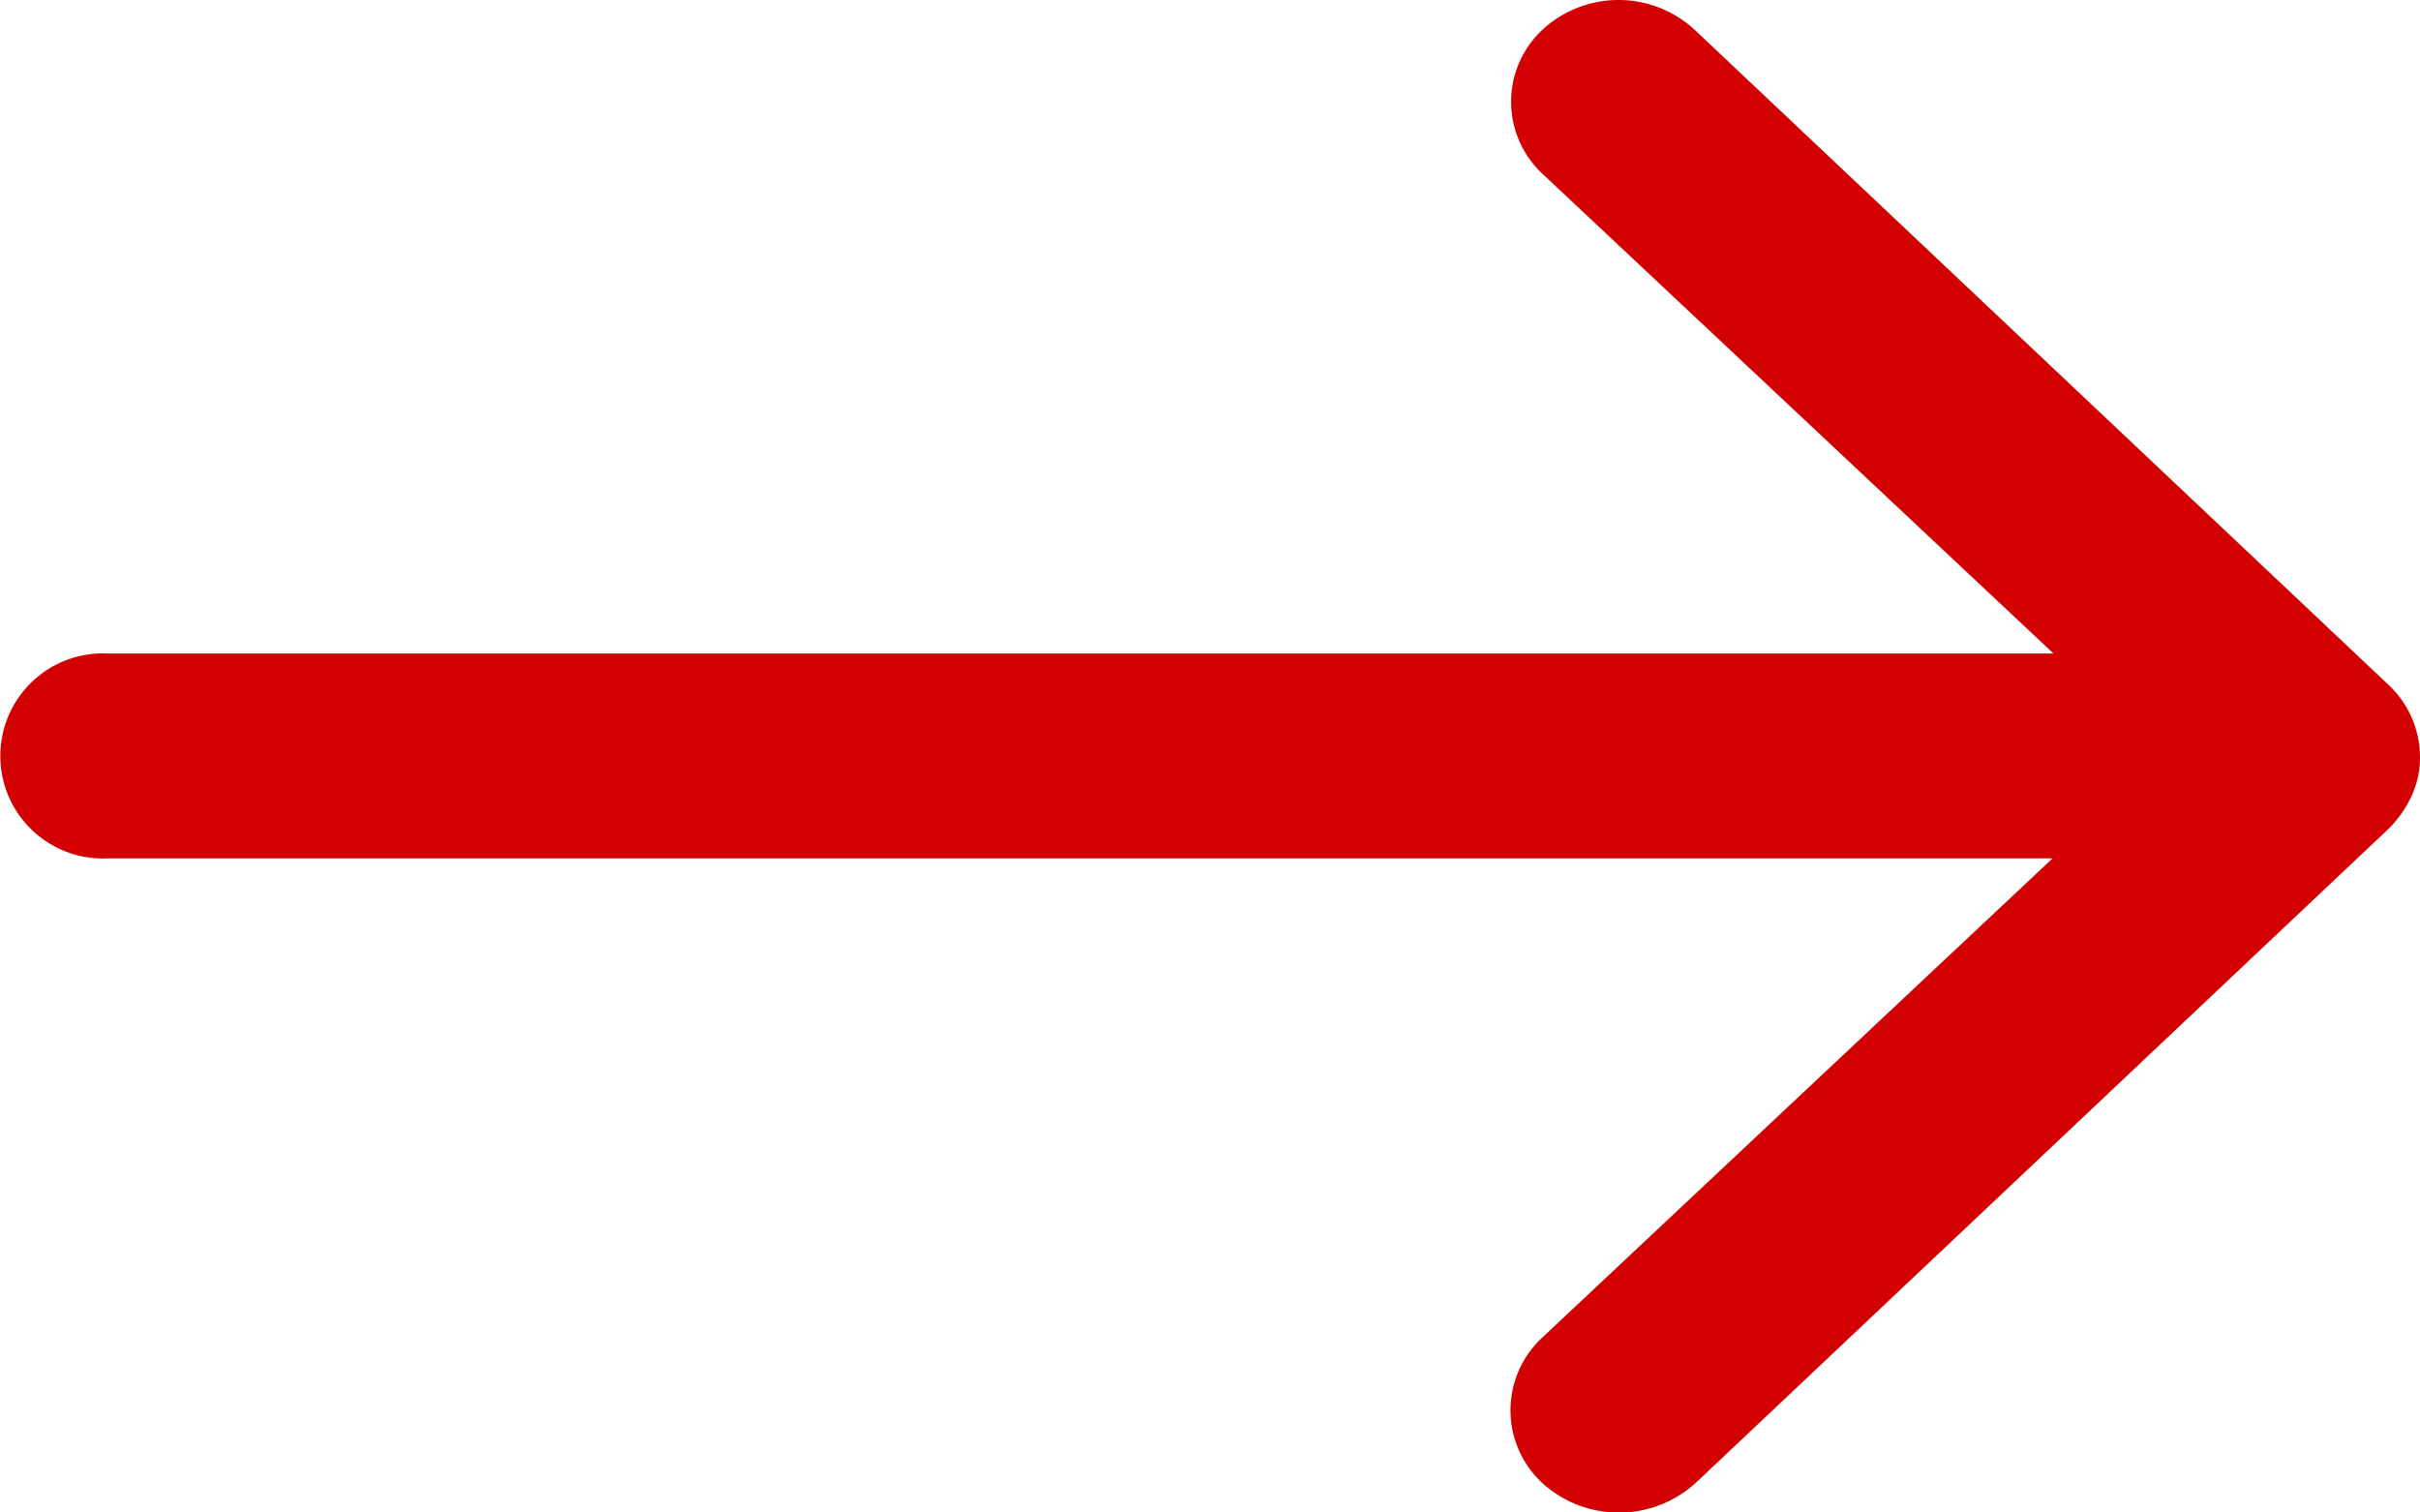 <svg xmlns="http://www.w3.org/2000/svg" width="16" height="10" viewBox="0 0 16 10"><path d="M18.079,11.443a.651.651,0,0,0-.006.958l3.379,3.172H8.592a.678.678,0,1,0,0,1.354H21.446L18.067,20.1a.655.655,0,0,0,.006.958.754.754,0,0,0,1.017-.005l4.579-4.323h0a.758.758,0,0,0,.15-.214.611.611,0,0,0,.056-.26.657.657,0,0,0-.206-.474L19.09,11.459A.742.742,0,0,0,18.079,11.443Z" transform="translate(-7.875 -11.252)" fill="#d20000"/></svg>